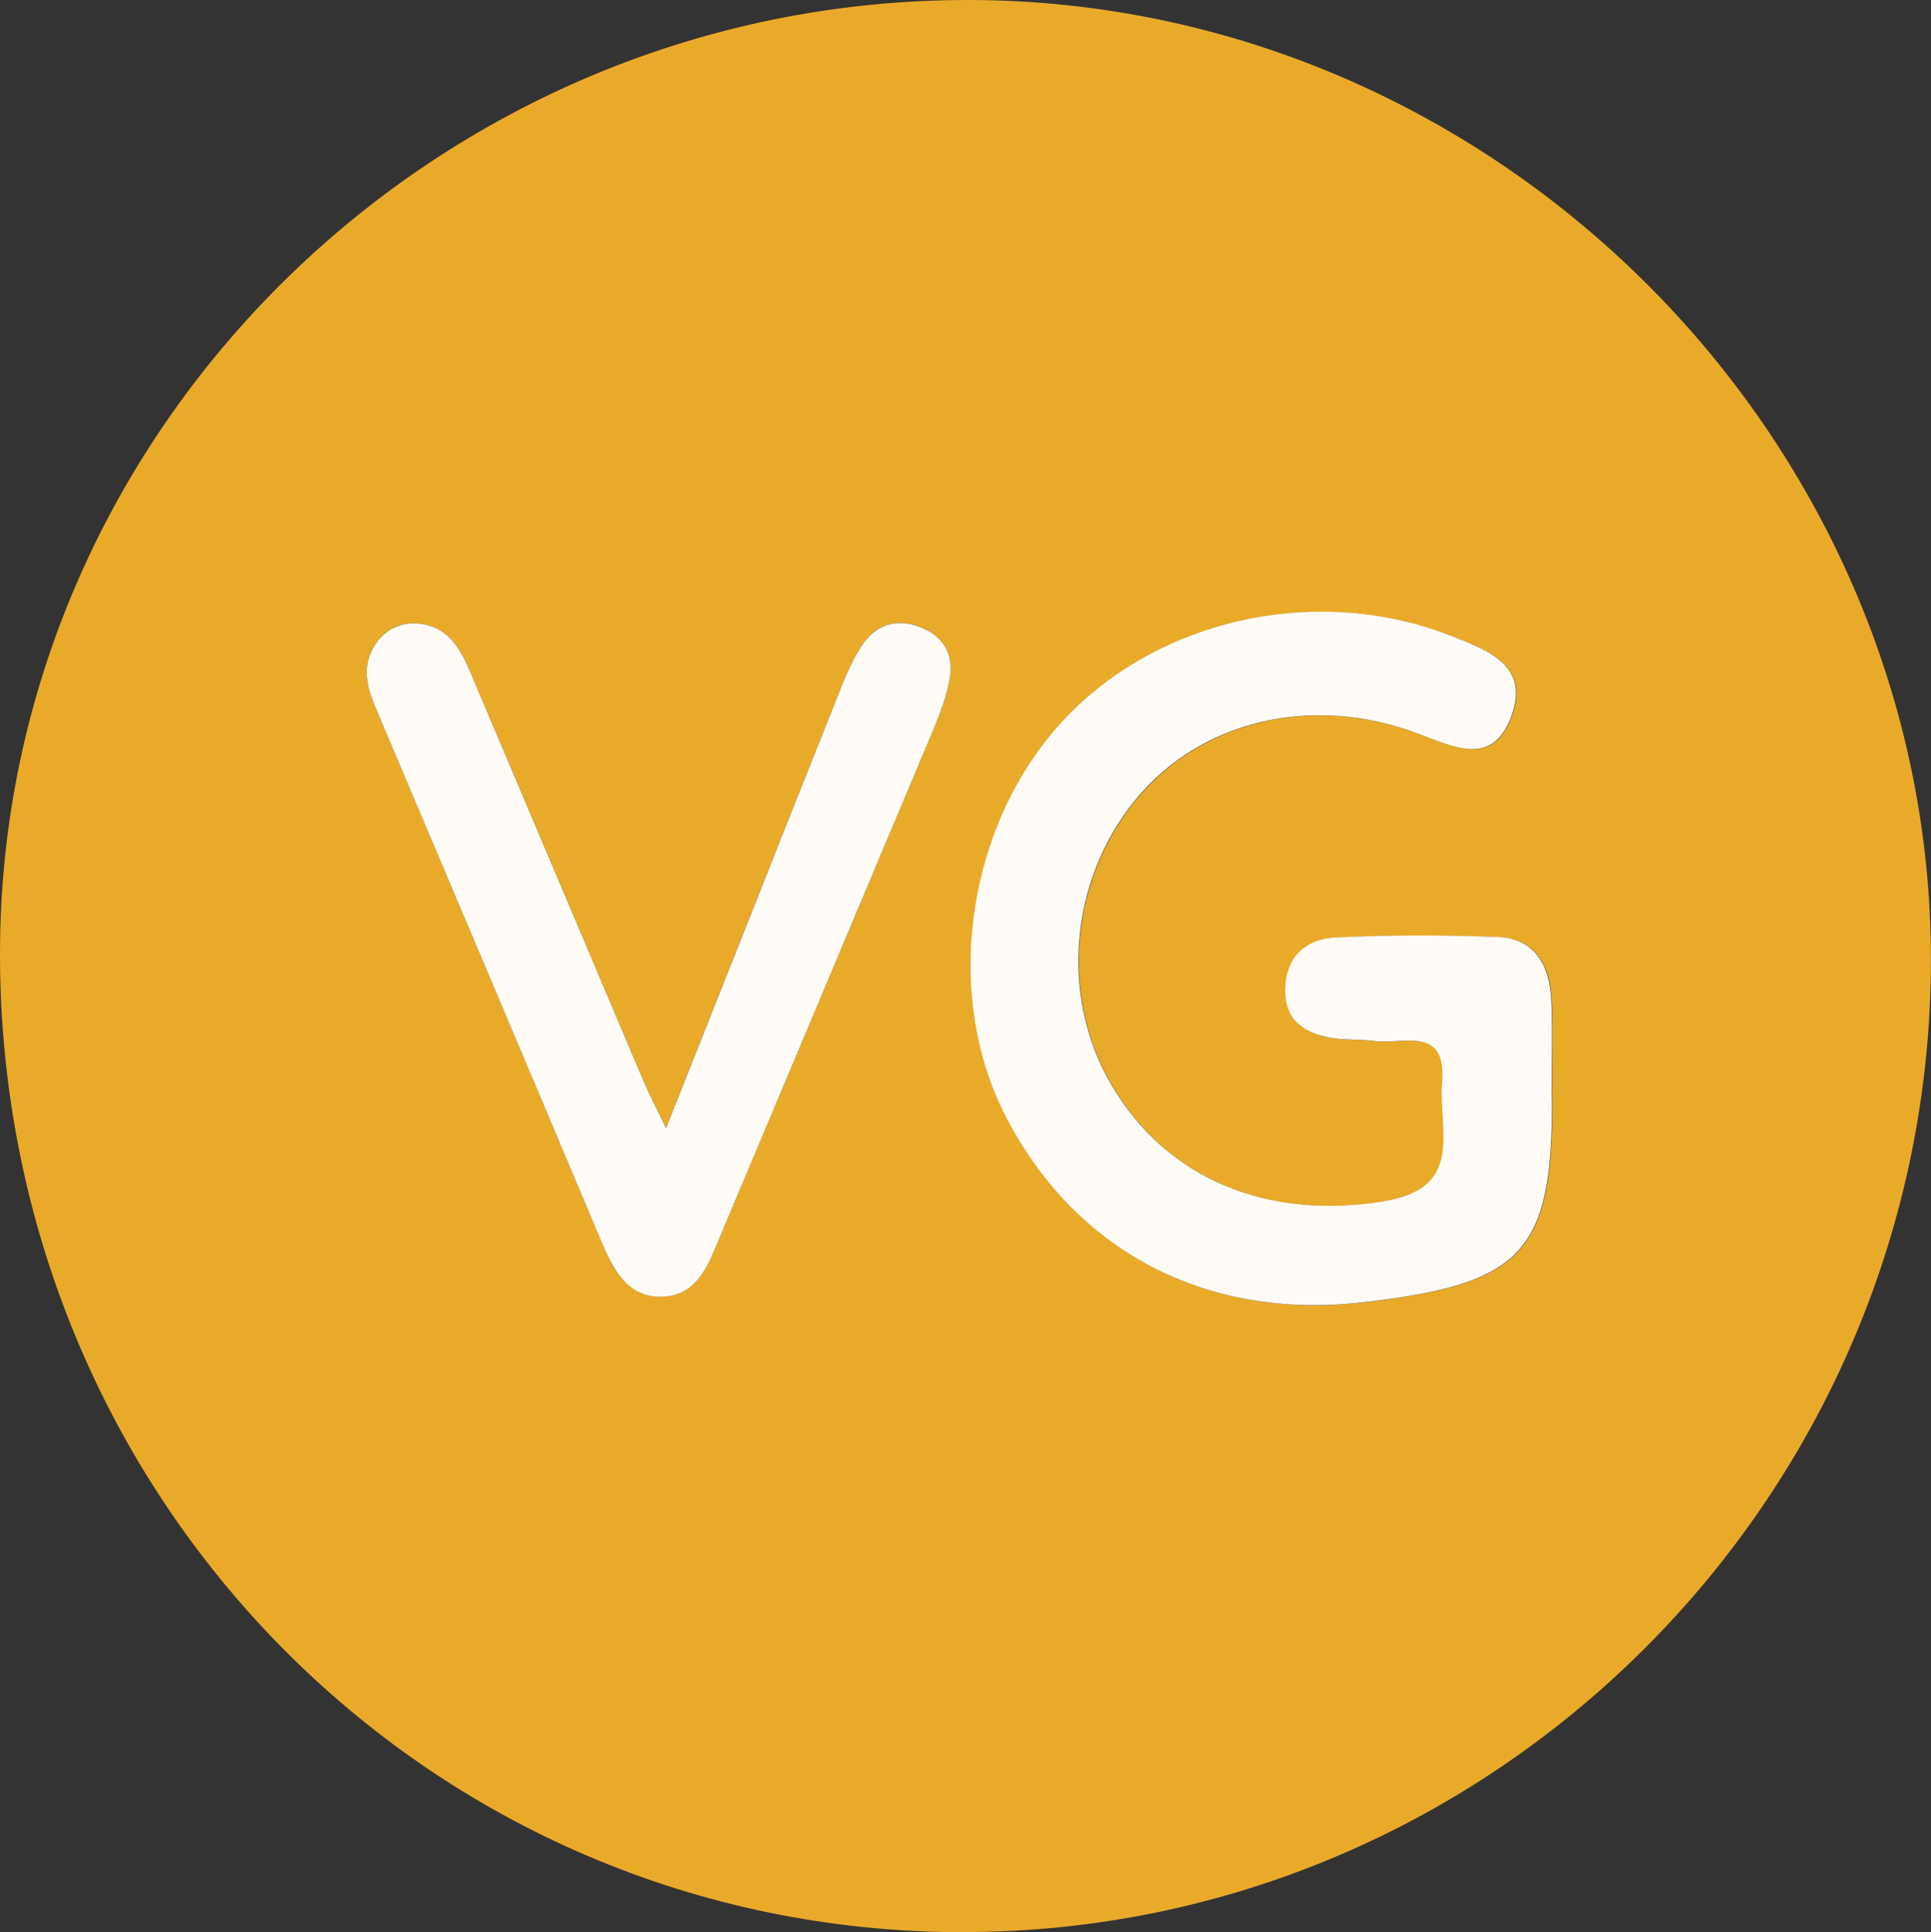 <?xml version="1.0" encoding="UTF-8"?>
<svg id="Laag_2" data-name="Laag 2" xmlns="http://www.w3.org/2000/svg" viewBox="0 0 136.41 136.48">
  <rect x="0" y="0" width="136.41" height="136.48" fill="#333333" stroke="none"/>
  <defs>
    <style>
      .cls-1 {
        fill: #fffcf8;
      }

      .cls-1, .cls-2 {
        stroke-width: 0px;
      }

      .cls-2 {
        fill: #eaaa29;
      }
    </style>
  </defs>
  <g id="Laag_1-2" data-name="Laag 1">
    <g>
      <path class="cls-2" d="M67.98,136.48C30.24,136.44.02,105.74,0,67.4-.02,30.35,30.88-.06,68.48,0c37.42.06,68.42,31.4,67.92,68.67-.5,37.47-31.13,67.83-68.42,67.8ZM109.64,77.57c0-2.33.09-4.66-.02-6.98-.11-2.4-1.15-4.31-3.81-4.4-3.82-.14-7.65-.15-11.46.04-1.97.1-3.41,1.25-3.52,3.49-.11,2.31,1.28,3.29,3.3,3.61.98.16,1.99.08,2.98.21,2.02.26,5.14-1.15,4.79,2.93-.28,3.29,1.68,7.43-4.1,8.39-8.15,1.34-15.33-1.48-19.27-8.25-3.63-6.22-2.94-14.4,1.7-20.09,4.58-5.61,12.46-7.52,19.96-4.7,2.57.97,5.31,2.39,6.63-1.27,1.26-3.48-1.6-4.57-4.14-5.58-9.48-3.76-20.81-1.32-27.55,5.94-6.79,7.31-8.52,19.21-4.08,27.9,4.9,9.56,14.19,14.44,25.17,13.2,11.39-1.29,13.49-3.53,13.45-14.43ZM47.05,79.69c-.91-1.9-1.29-2.63-1.61-3.39-4.08-9.62-8.15-19.25-12.23-28.87-.74-1.75-1.68-3.32-3.84-3.41-1.24-.05-2.29.54-2.93,1.6-1.1,1.81-.27,3.5.45,5.2,5.18,12.22,10.36,24.44,15.51,36.67.87,2.07,1.84,4.19,4.41,4.09,2.57-.1,3.3-2.45,4.14-4.45,5.03-11.92,10.06-23.85,15.06-35.78.45-1.06.83-2.17,1.06-3.3.34-1.65-.3-2.98-1.85-3.68-1.76-.79-3.34-.31-4.36,1.25-.8,1.24-1.33,2.66-1.89,4.05-3.85,9.65-7.68,19.31-11.92,30.01Z"/>
      <path class="cls-1" d="M109.64,77.57c.04,10.9-2.05,13.14-13.45,14.43-10.98,1.24-20.27-3.63-25.17-13.2-4.45-8.68-2.71-20.59,4.08-27.9,6.74-7.26,18.08-9.71,27.55-5.94,2.55,1.01,5.4,2.1,4.14,5.58-1.32,3.66-4.05,2.24-6.63,1.27-7.5-2.82-15.39-.91-19.96,4.7-4.64,5.69-5.33,13.87-1.7,20.09,3.94,6.76,11.13,9.59,19.27,8.25,5.78-.95,3.82-5.1,4.1-8.39.35-4.07-2.77-2.66-4.79-2.93-.98-.13-2-.05-2.98-.21-2.02-.33-3.41-1.3-3.3-3.61.11-2.24,1.55-3.39,3.52-3.49,3.81-.19,7.65-.18,11.46-.04,2.66.1,3.69,2.01,3.81,4.4.11,2.32.02,4.65.02,6.98Z"/>
      <path class="cls-1" d="M47.05,79.69c4.25-10.7,8.07-20.36,11.92-30.01.55-1.38,1.08-2.81,1.89-4.05,1.02-1.57,2.6-2.04,4.36-1.25,1.56.7,2.19,2.03,1.85,3.68-.23,1.13-.62,2.23-1.06,3.3-5.01,11.93-10.04,23.86-15.06,35.78-.84,1.99-1.56,4.34-4.14,4.45-2.56.1-3.53-2.02-4.41-4.09-5.15-12.23-10.33-24.45-15.51-36.67-.72-1.7-1.55-3.39-.45-5.2.64-1.06,1.69-1.65,2.93-1.6,2.16.09,3.1,1.66,3.84,3.41,4.08,9.62,8.15,19.25,12.23,28.87.32.76.7,1.48,1.61,3.39Z"/>
    </g>
  </g>
</svg>